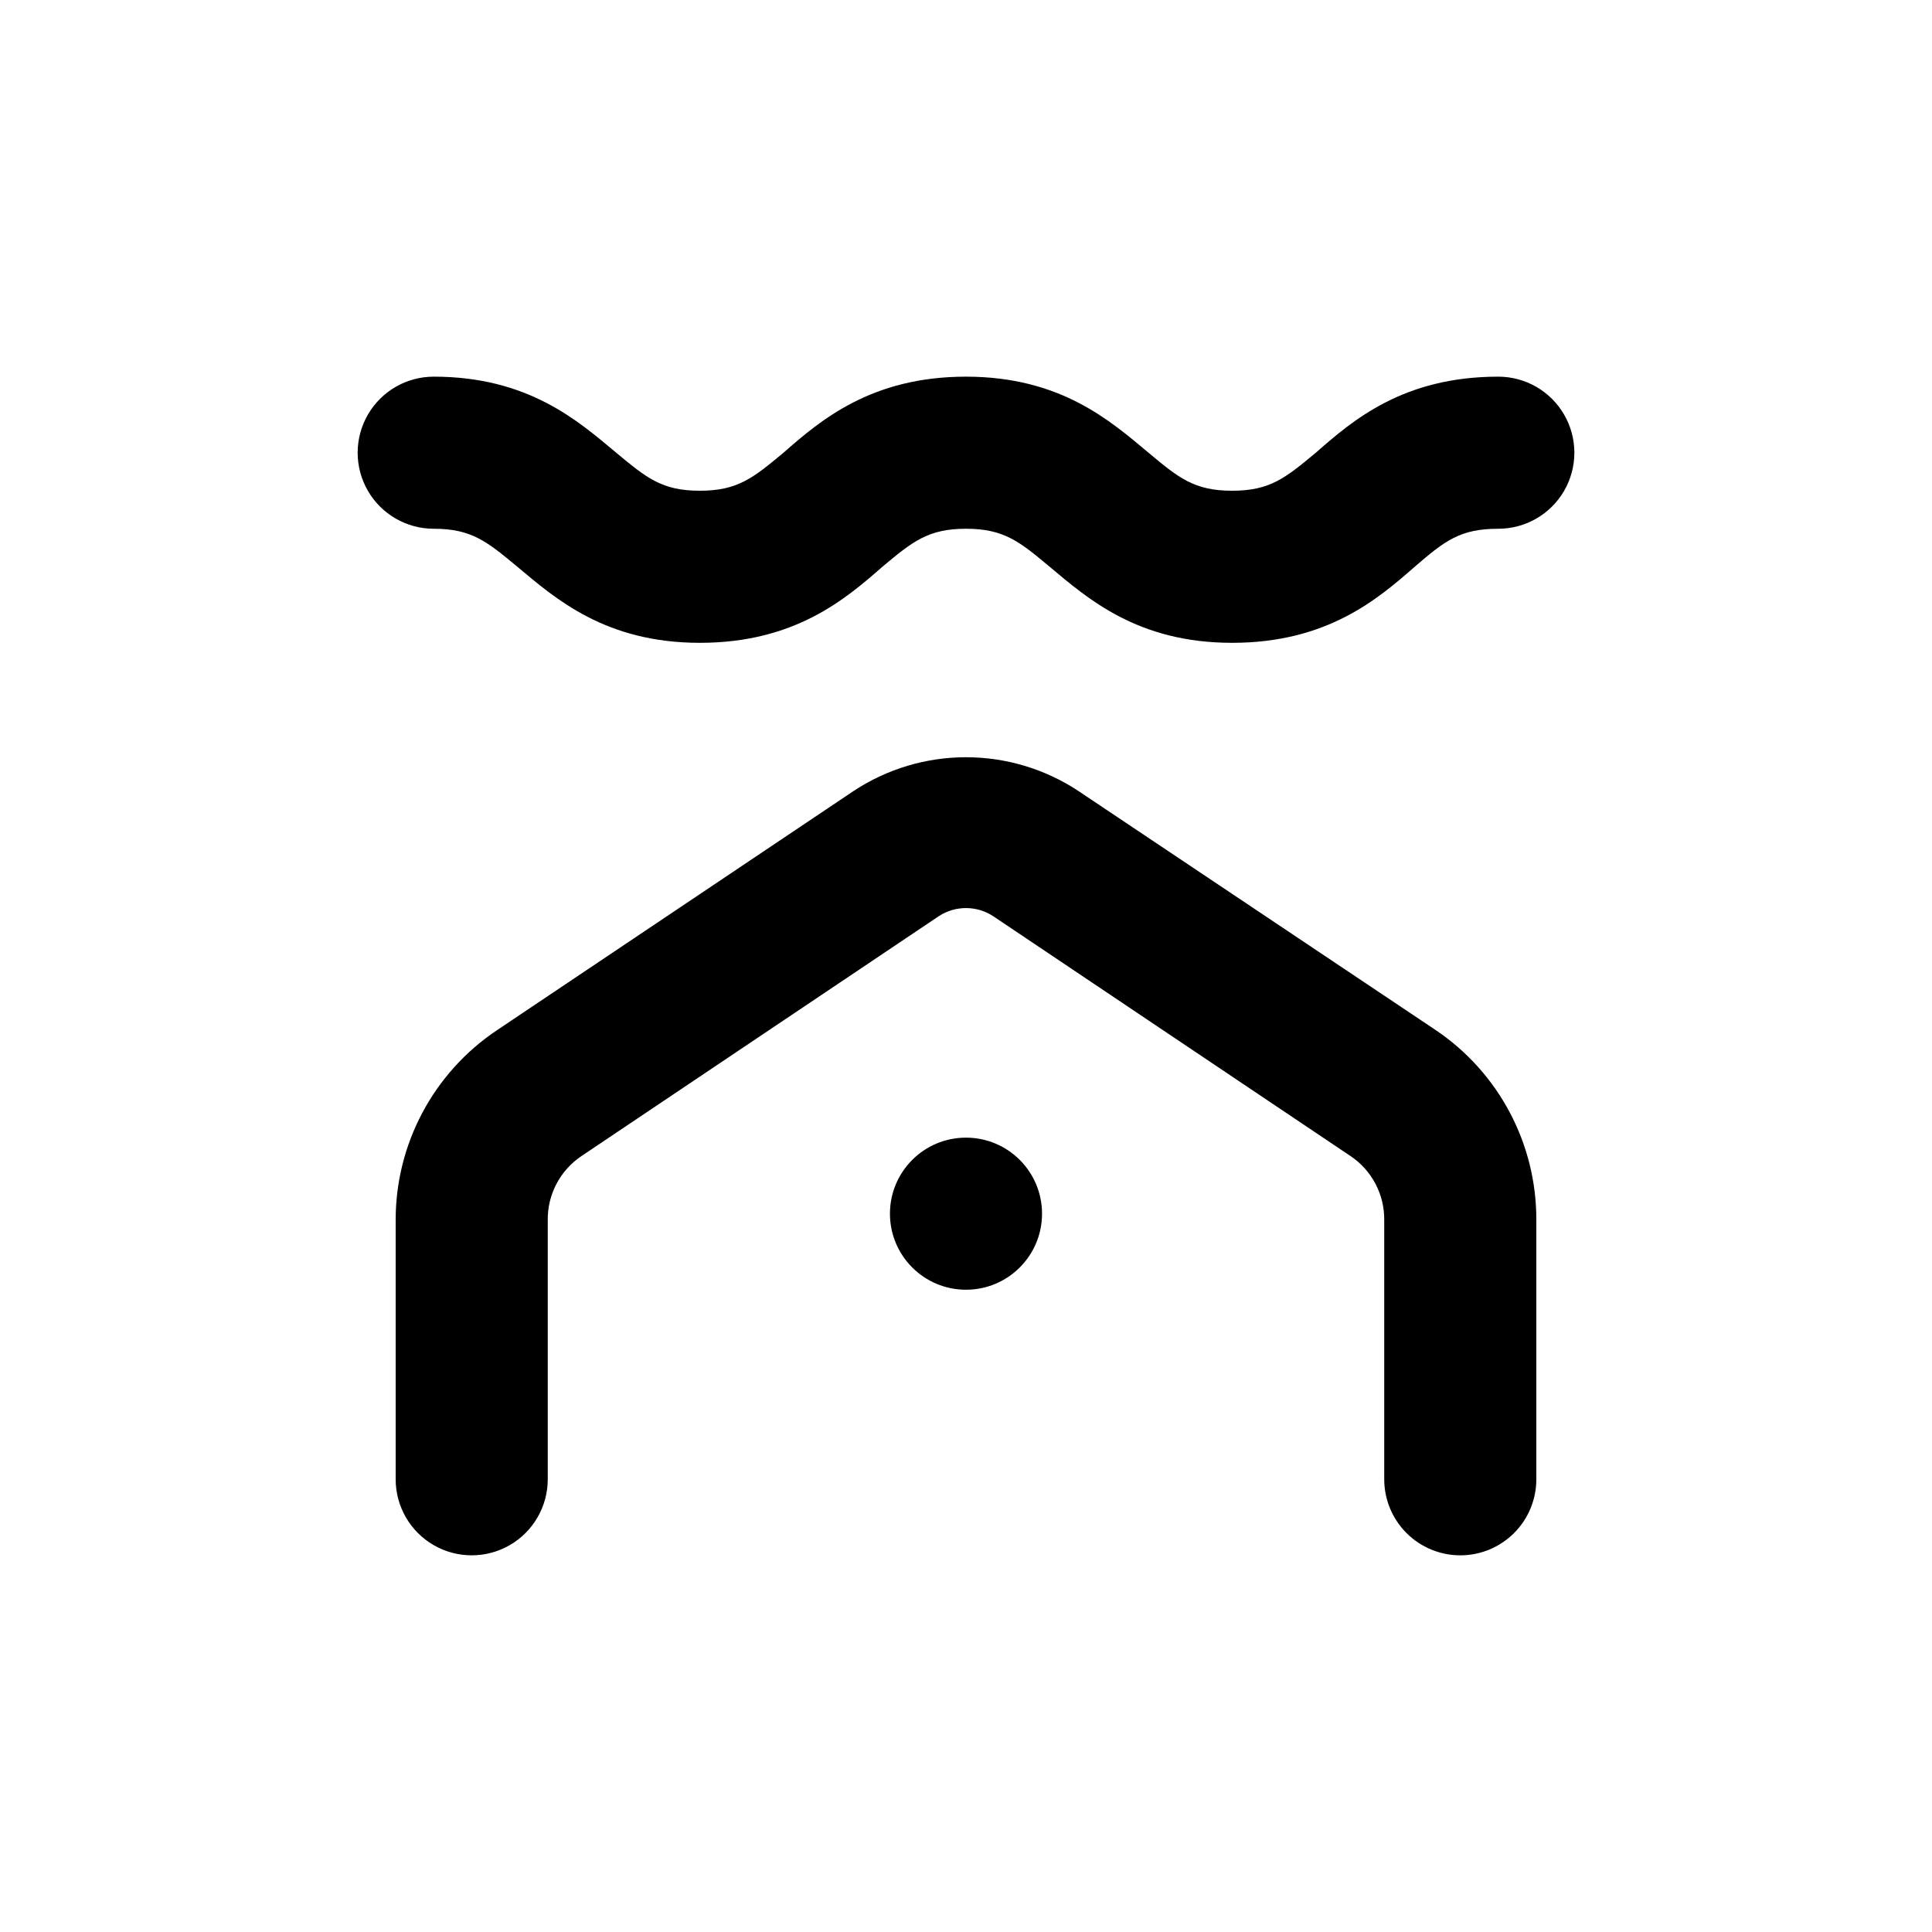 <?xml version="1.0" encoding="UTF-8"?>
<!-- Uploaded to: SVG Repo, www.svgrepo.com, Generator: SVG Repo Mixer Tools -->
<svg fill="#000000" width="800px" height="800px" version="1.1" viewBox="144 144 512 512" xmlns="http://www.w3.org/2000/svg">
 <g>
  <path d="m541.07 243.82c-25.191 0-38.543 11.539-48.367 20.152-8.012 6.652-12.09 10.078-22.168 10.078s-14.207-3.426-22.168-10.078c-10.078-8.414-23.277-20.152-48.367-20.152s-38.543 11.539-48.367 20.152c-8.008 6.652-12.086 10.078-22.164 10.078s-14.156-3.426-22.168-10.078c-10.078-8.414-23.277-20.152-48.367-20.152h0.004c-7.203 0-13.855 3.844-17.453 10.078-3.602 6.234-3.602 13.918 0 20.152 3.598 6.234 10.25 10.074 17.453 10.074 10.078 0 14.156 3.426 22.168 10.078 10.078 8.414 23.277 20.152 48.367 20.152s38.543-11.539 48.367-20.152c7.957-6.652 12.086-10.078 22.164-10.078s14.207 3.426 22.168 10.078c10.078 8.414 23.277 20.152 48.367 20.152s38.543-11.539 48.367-20.152c7.961-6.852 11.992-10.078 22.168-10.078h-0.004c7.199 0 13.852-3.84 17.453-10.074 3.598-6.234 3.598-13.918 0-20.152-3.602-6.234-10.254-10.078-17.453-10.078z"/>
  <path d="m420.15 465.64c0 11.129-9.023 20.152-20.152 20.152-11.133 0-20.152-9.023-20.152-20.152 0-11.129 9.02-20.152 20.152-20.152 11.129 0 20.152 9.023 20.152 20.152"/>
  <path d="m530.99 556.18c5.344 0 10.473-2.125 14.25-5.902 3.781-3.781 5.902-8.906 5.902-14.25v-68.719c0.066-20.211-9.973-39.117-26.75-50.383l-94.719-63.379c-8.812-5.789-19.129-8.871-29.672-8.871-10.547 0-20.863 3.082-29.676 8.871l-94.715 63.531c-16.777 11.266-26.816 30.172-26.754 50.379v68.57c0 7.199 3.84 13.852 10.078 17.453 6.234 3.598 13.914 3.598 20.152 0 6.234-3.602 10.074-10.254 10.074-17.453v-68.719c-0.066-6.785 3.285-13.148 8.918-16.93l94.715-63.582c4.375-2.863 10.035-2.863 14.41 0l94.715 63.582c5.633 3.781 8.984 10.145 8.918 16.93v68.719c0 5.344 2.125 10.469 5.902 14.25 3.781 3.777 8.906 5.902 14.25 5.902z"/>
 </g>
</svg>
